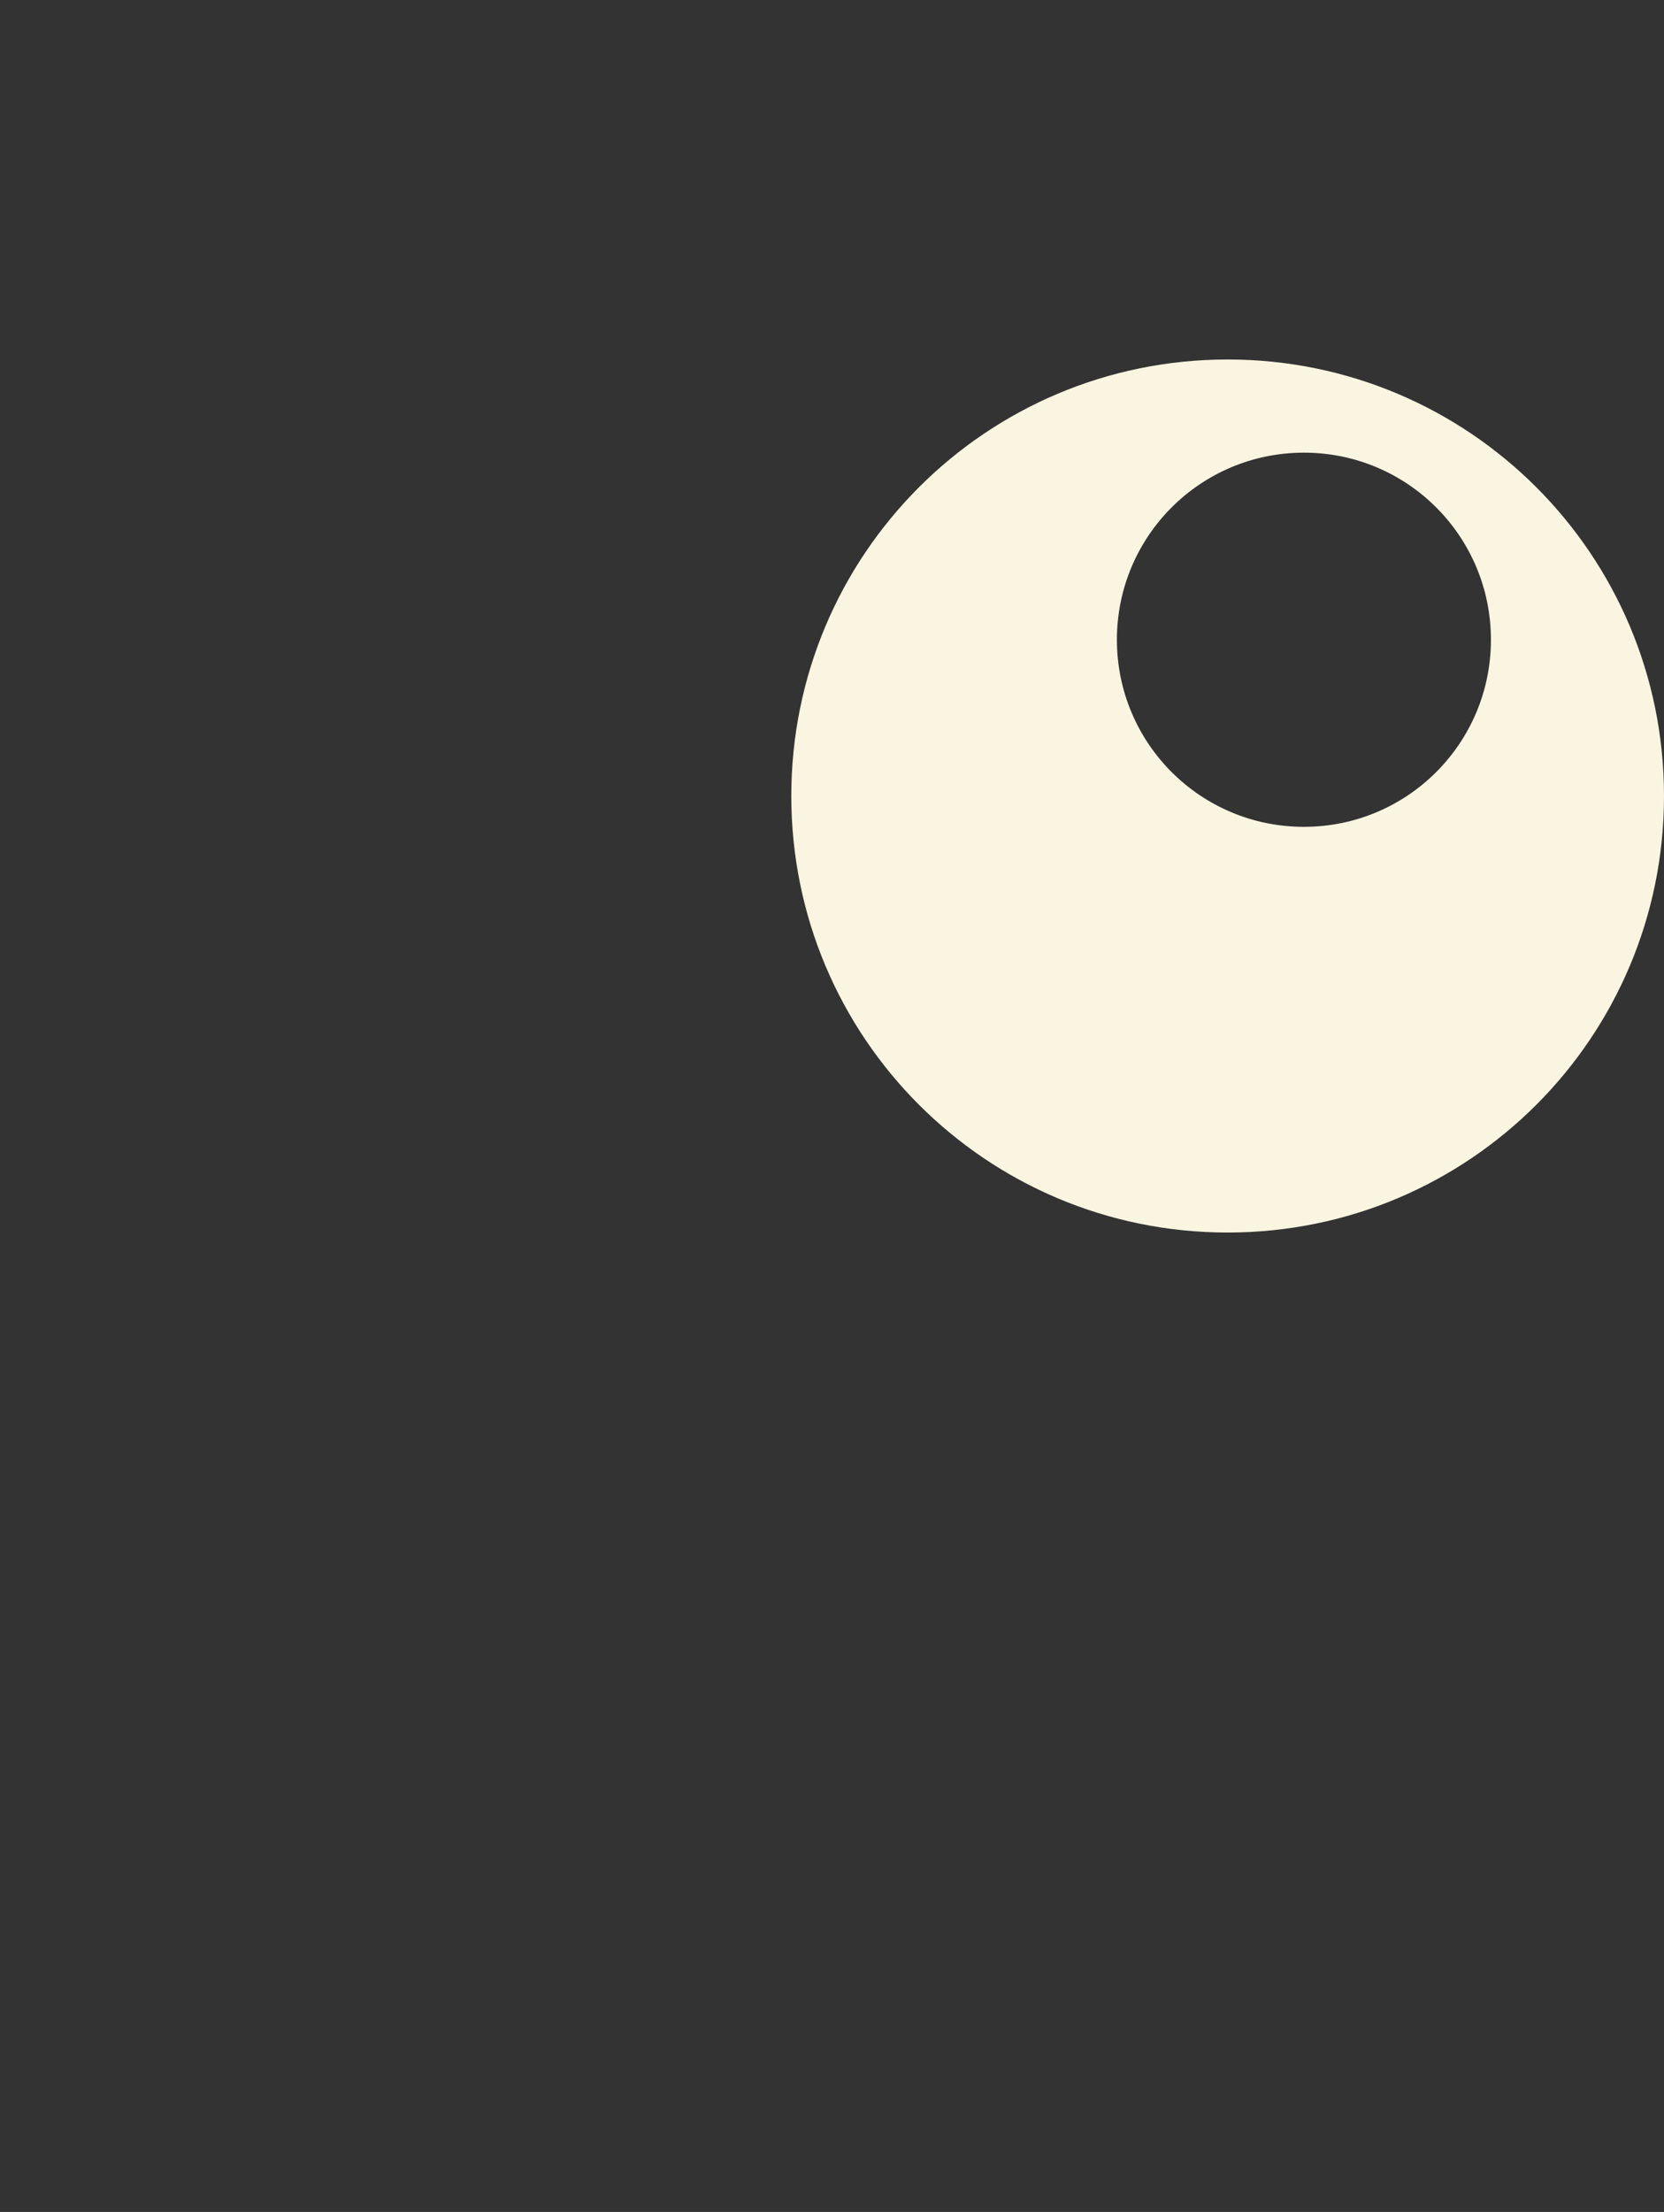 <?xml version="1.0" encoding="UTF-8"?>
<svg id="Calque_1" data-name="Calque 1" xmlns="http://www.w3.org/2000/svg" version="1.1" viewBox="0 0 226.9 301.5">
  <rect x="0" y="0" width="226.9" height="301.5" fill="#333333" stroke="none"/>
  <defs>
    <style>
      .cls-1 {
        fill: #F9F5E0;
        fill-rule: evenodd;
        stroke-width: 0px;
      }
    </style>
  </defs>
  <path class="cls-1" d="M167.4,49c-32.9,0-59.5,26.6-59.5,59.5s26.6,59.5,59.5,59.5,59.5-26.6,59.5-59.5-26.6-59.5-59.5-59.5h0ZM177.8,61.7c-14.1,0-25.5,11.4-25.5,25.5s11.4,25.5,25.5,25.5,25.5-11.4,25.5-25.5-11.4-25.5-25.5-25.5h0Z"/>
</svg>
